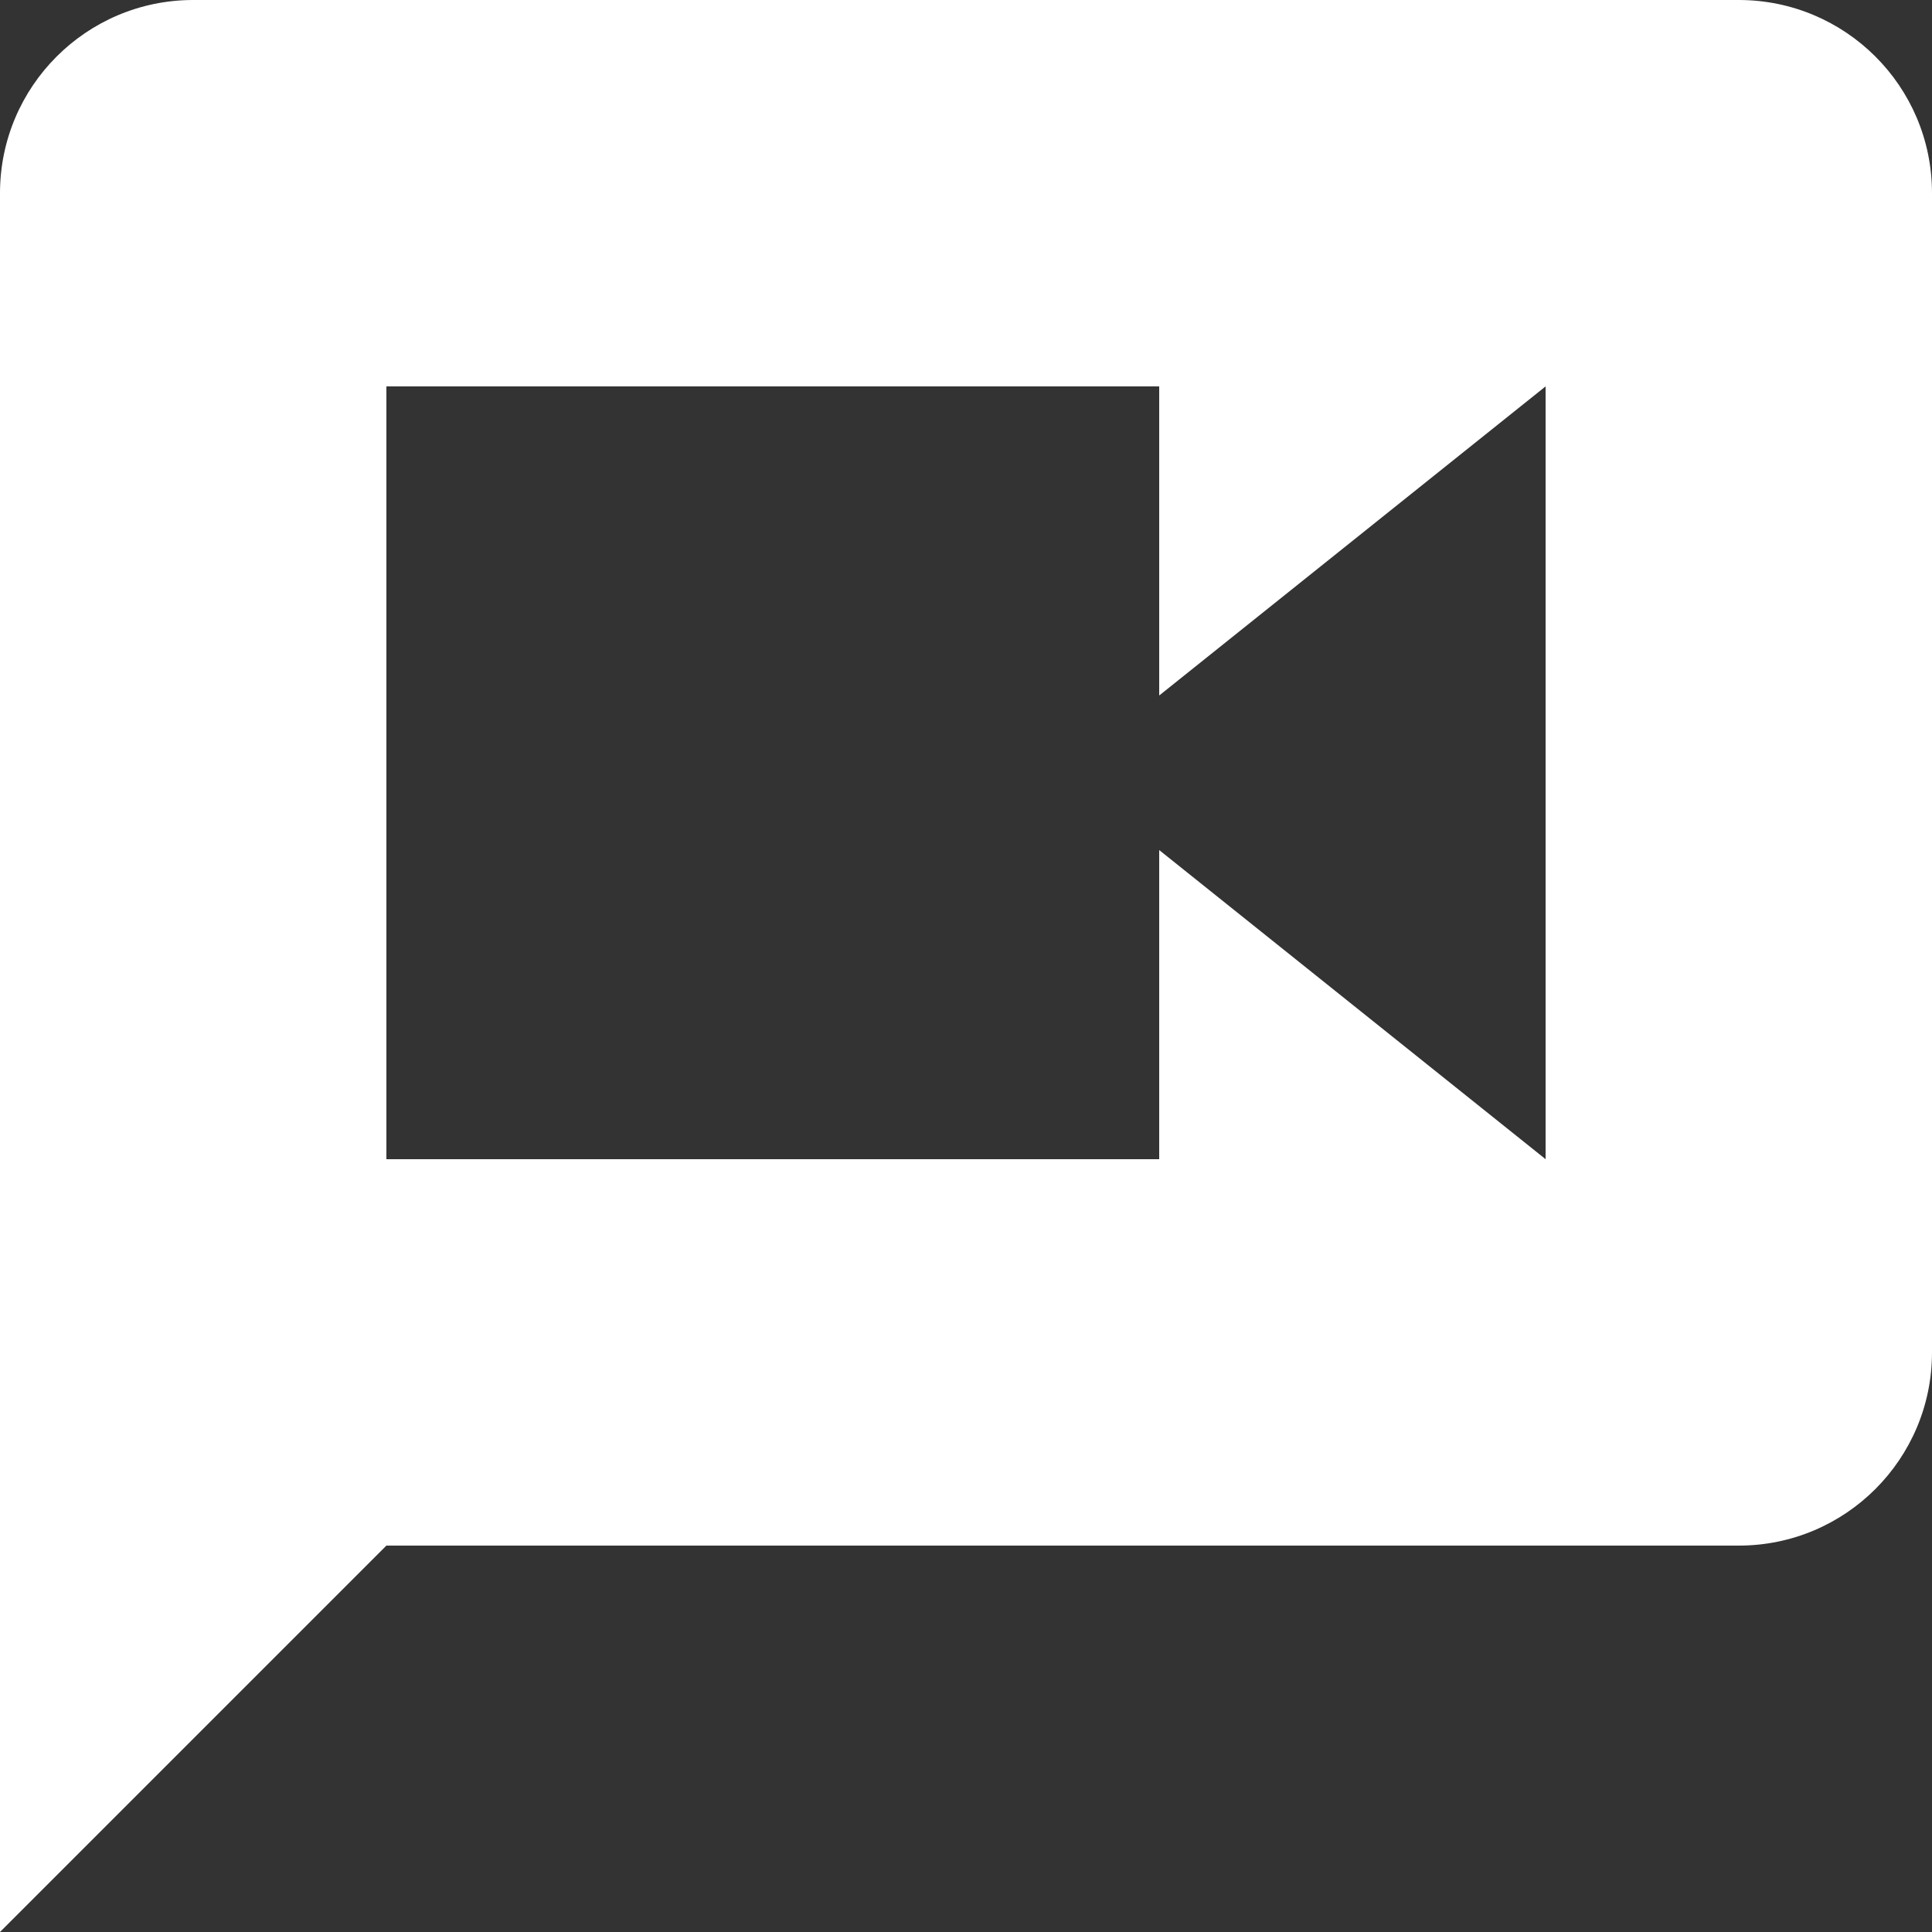 <svg width="40" height="40" viewBox="0 0 40 40" fill="none" xmlns="http://www.w3.org/2000/svg">
<rect x="0" y="0" width="40" height="40" fill="#333333" stroke="none"/>
<path fill-rule="evenodd" clip-rule="evenodd" d="M4 0H36C38.2 0 40 1.78 40 4V28C40 30.209 38.209 32 36 32H8L0 40V4C0 1.791 1.791 0 4 0ZM24 17.6L32 24V8L24 14.4V8H8V24H24V17.6Z" fill="white"/>
</svg>
